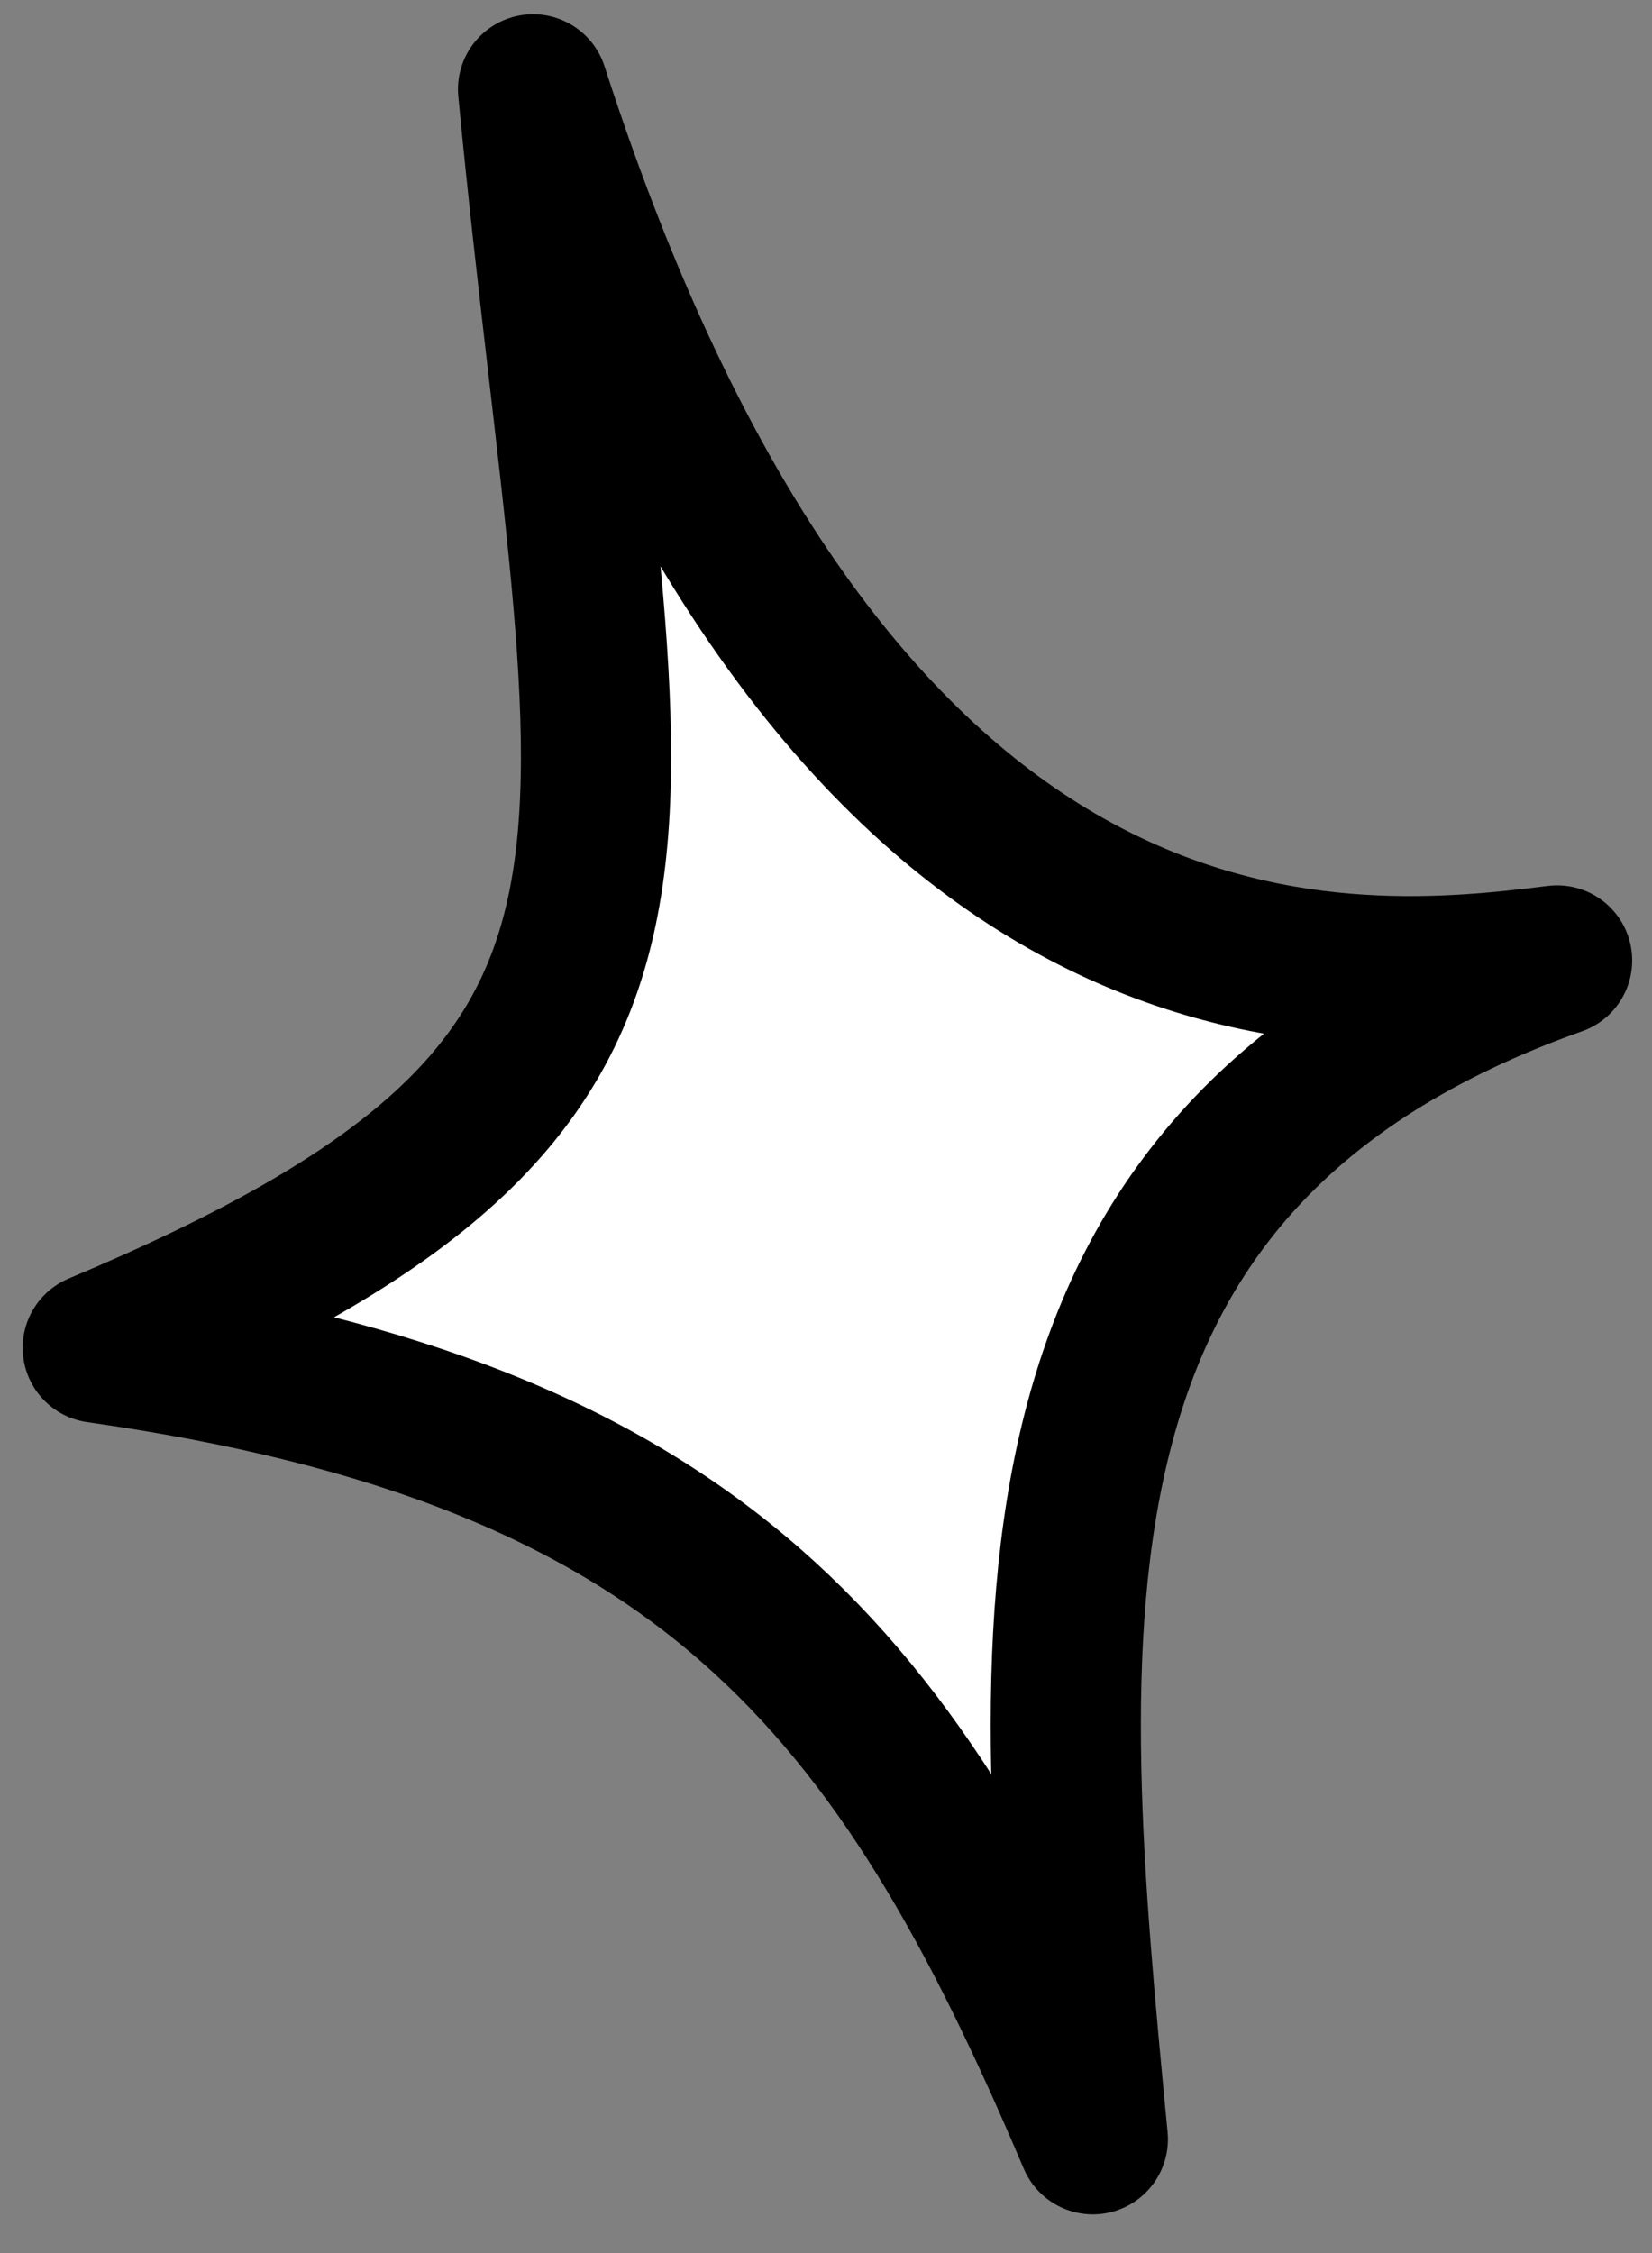 <?xml version="1.0" encoding="UTF-8"?> <svg xmlns="http://www.w3.org/2000/svg" width="33" height="45" viewBox="0 0 33 45" fill="none"><rect x="0" y="0" width="33" height="45" fill="#808080" stroke="none"/> <path d="M10.648 1.784C16.717 20.562 26.604 19.752 31.104 19.183C19.953 23.135 20.852 32.523 21.83 42.727C17.969 33.623 14.075 28.641 1.953 26.919C14.68 21.581 12.134 17.294 10.648 1.784Z" fill="white" stroke="black" stroke-width="3" stroke-linecap="round" stroke-linejoin="round"></path> </svg> 